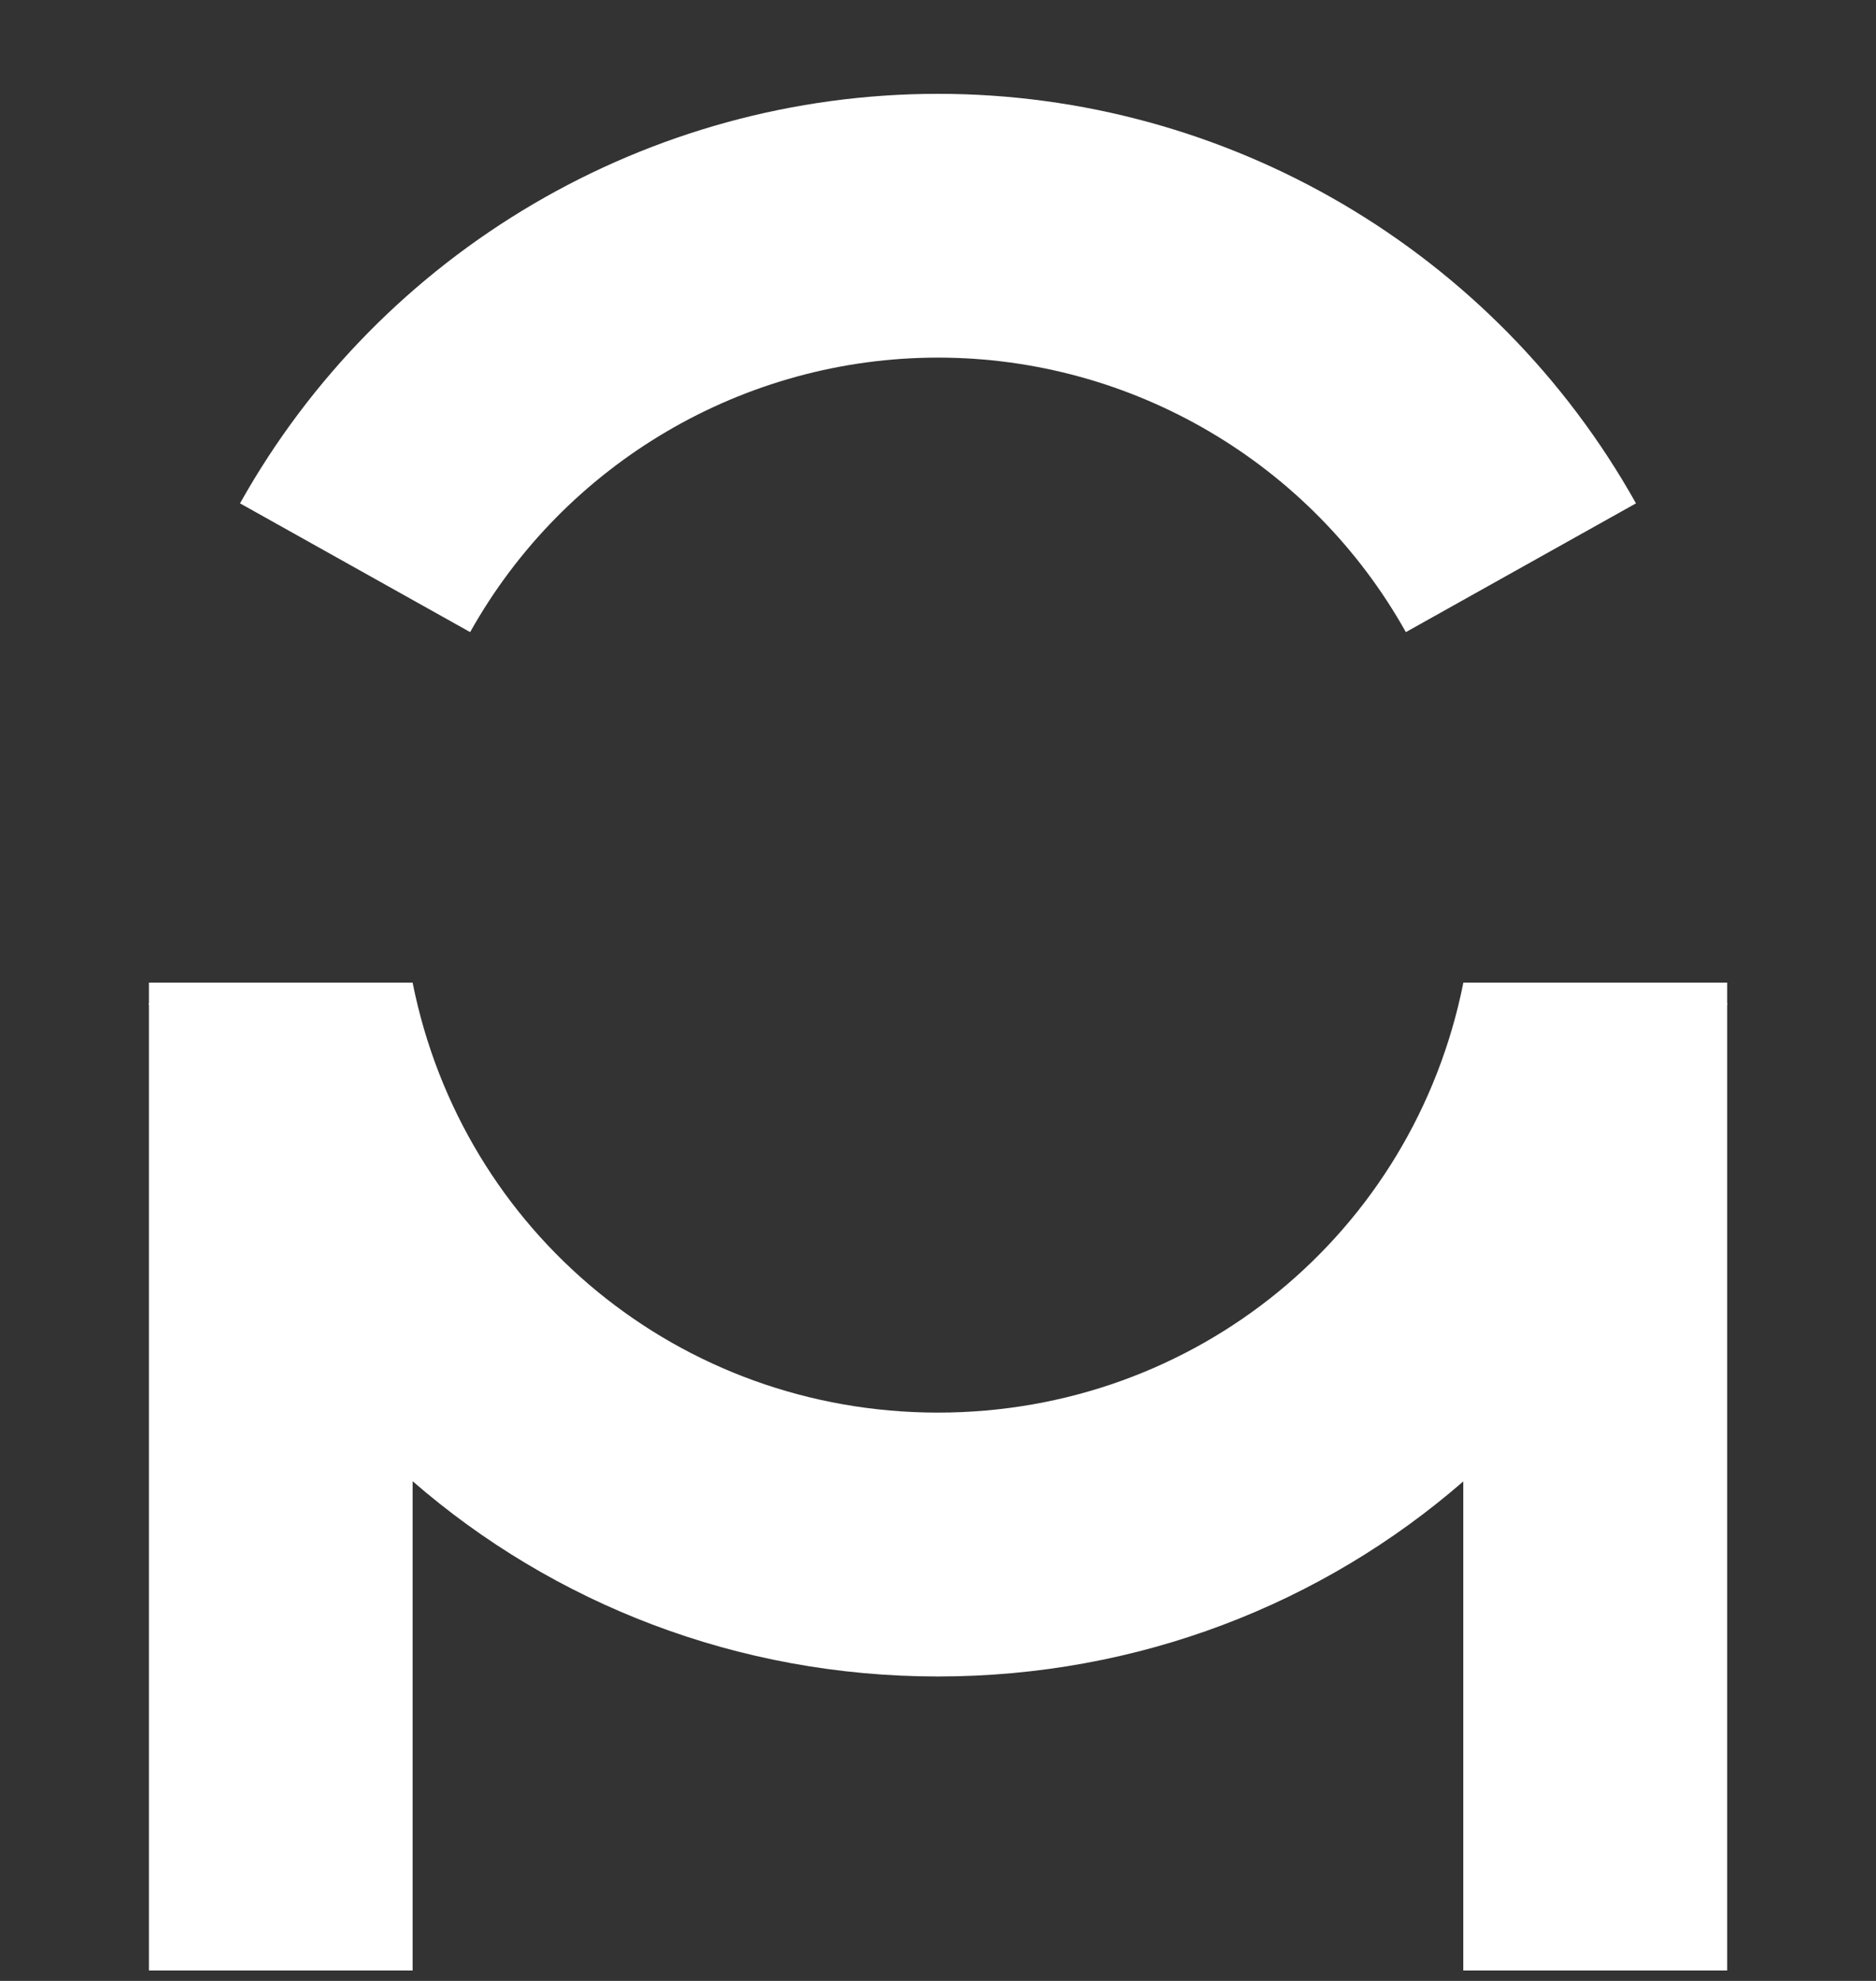 <svg width="18" height="19" viewBox="0 0 18 19" fill="none" xmlns="http://www.w3.org/2000/svg">
<rect x="0" y="0" width="18" height="19" fill="#333333" stroke="none"/>
<g clip-path="url(#clip0_1523_23154)">
<path d="M3.959 9.425H3.959C4.438 11.826 6.525 13.549 9 13.549C11.474 13.549 13.56 11.827 14.04 9.429V9.425H16.572V9.623H16.575C16.573 9.629 16.573 9.636 16.572 9.642V18.9H14.04V14.209C12.688 15.384 10.923 16.08 9 16.08C7.077 16.08 5.311 15.382 3.959 14.207L3.959 14.206V18.9H1.429V9.644L1.429 9.643C1.427 9.636 1.427 9.63 1.426 9.623H1.429L1.429 9.623V9.425H3.959V9.425ZM13.489 6.063C12.58 4.439 10.86 3.43 9 3.43C7.14 3.43 5.42 4.439 4.511 6.063L2.303 4.828C3.659 2.405 6.225 0.9 9 0.9C11.775 0.9 14.341 2.405 15.697 4.828L13.489 6.063Z" fill="white"/>
</g>
<defs>
<clipPath id="clip0_1523_23154">
<rect width="18" height="18" fill="white" transform="translate(0 0.9)"/>
</clipPath>
</defs>
</svg>
